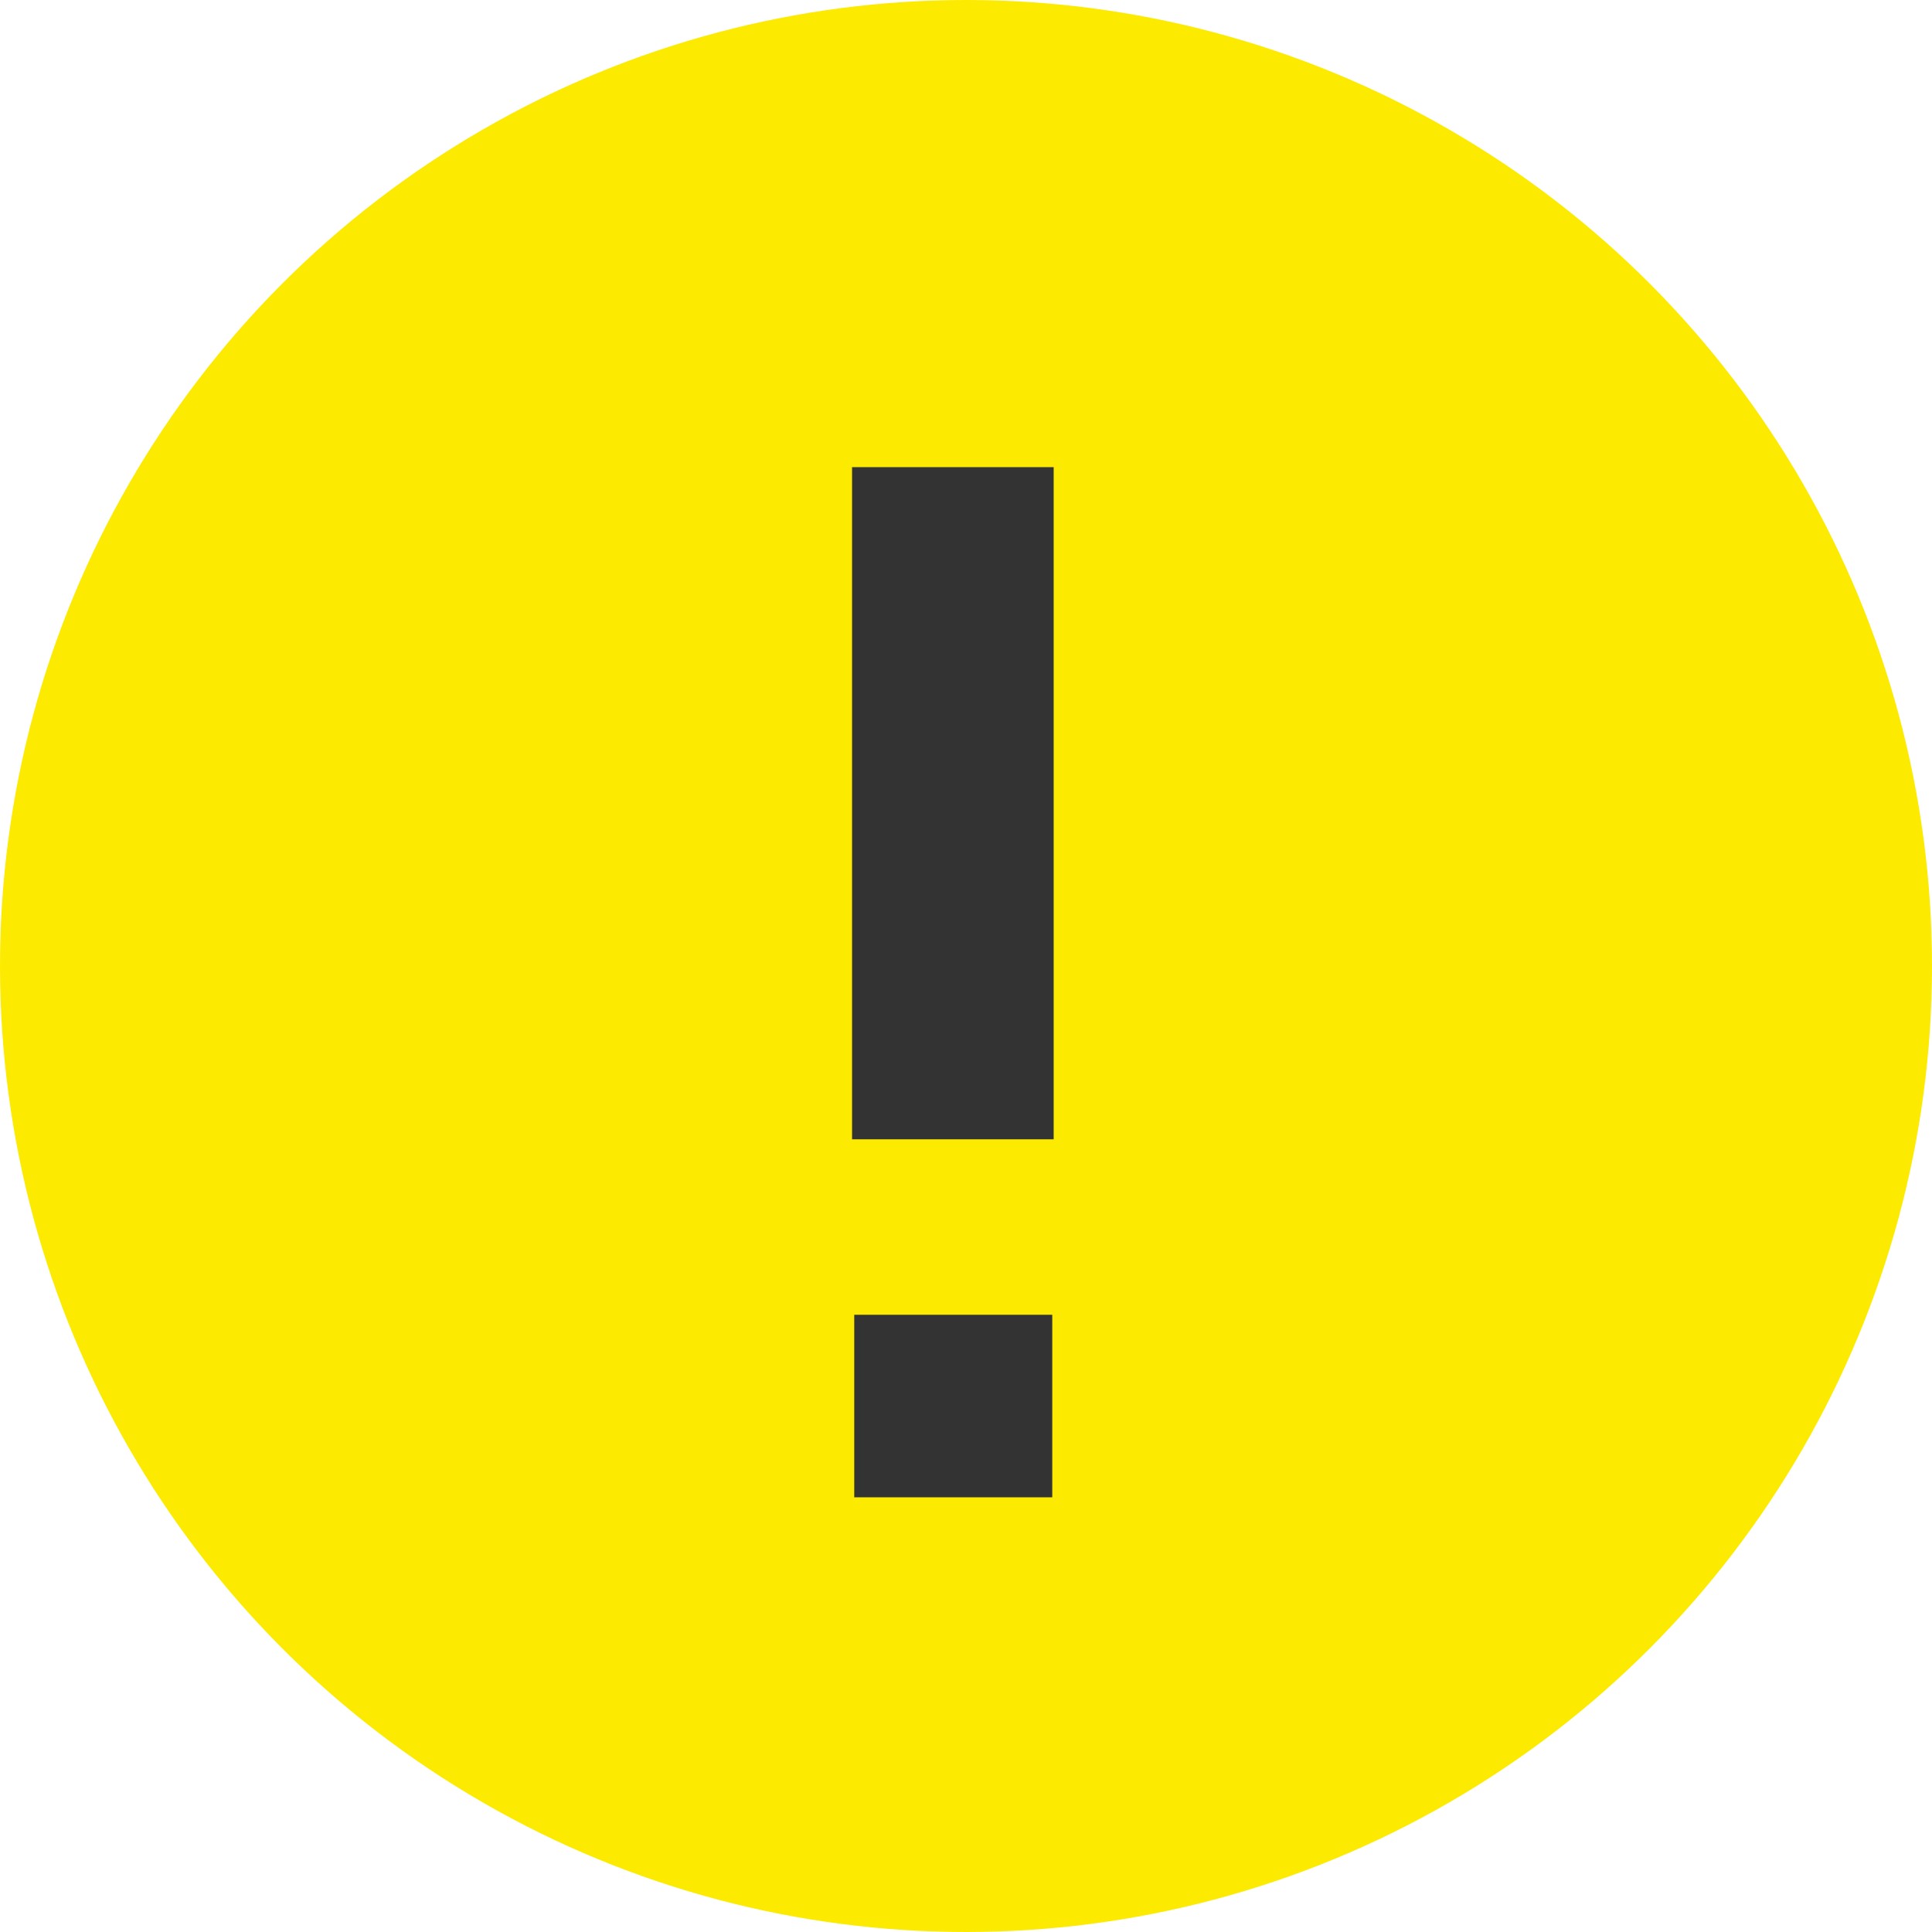 <svg xmlns="http://www.w3.org/2000/svg" width="40" height="40" viewBox="0 0 40 40">
  <g id="グループ_11534" data-name="グループ 11534" transform="translate(-360 -2263.375)">
    <circle id="楕円形_8" data-name="楕円形 8" cx="20" cy="20" r="20" transform="translate(360 2263.375)" fill="#fceb00"/>
    <path id="パス_50751" data-name="パス 50751" d="M5.815-7.412H1.641V-21.328H5.815ZM5.786,0h-4.1V-3.779h4.1Z" transform="translate(376 2294.375)" fill="#333"/>
  </g>
</svg>
